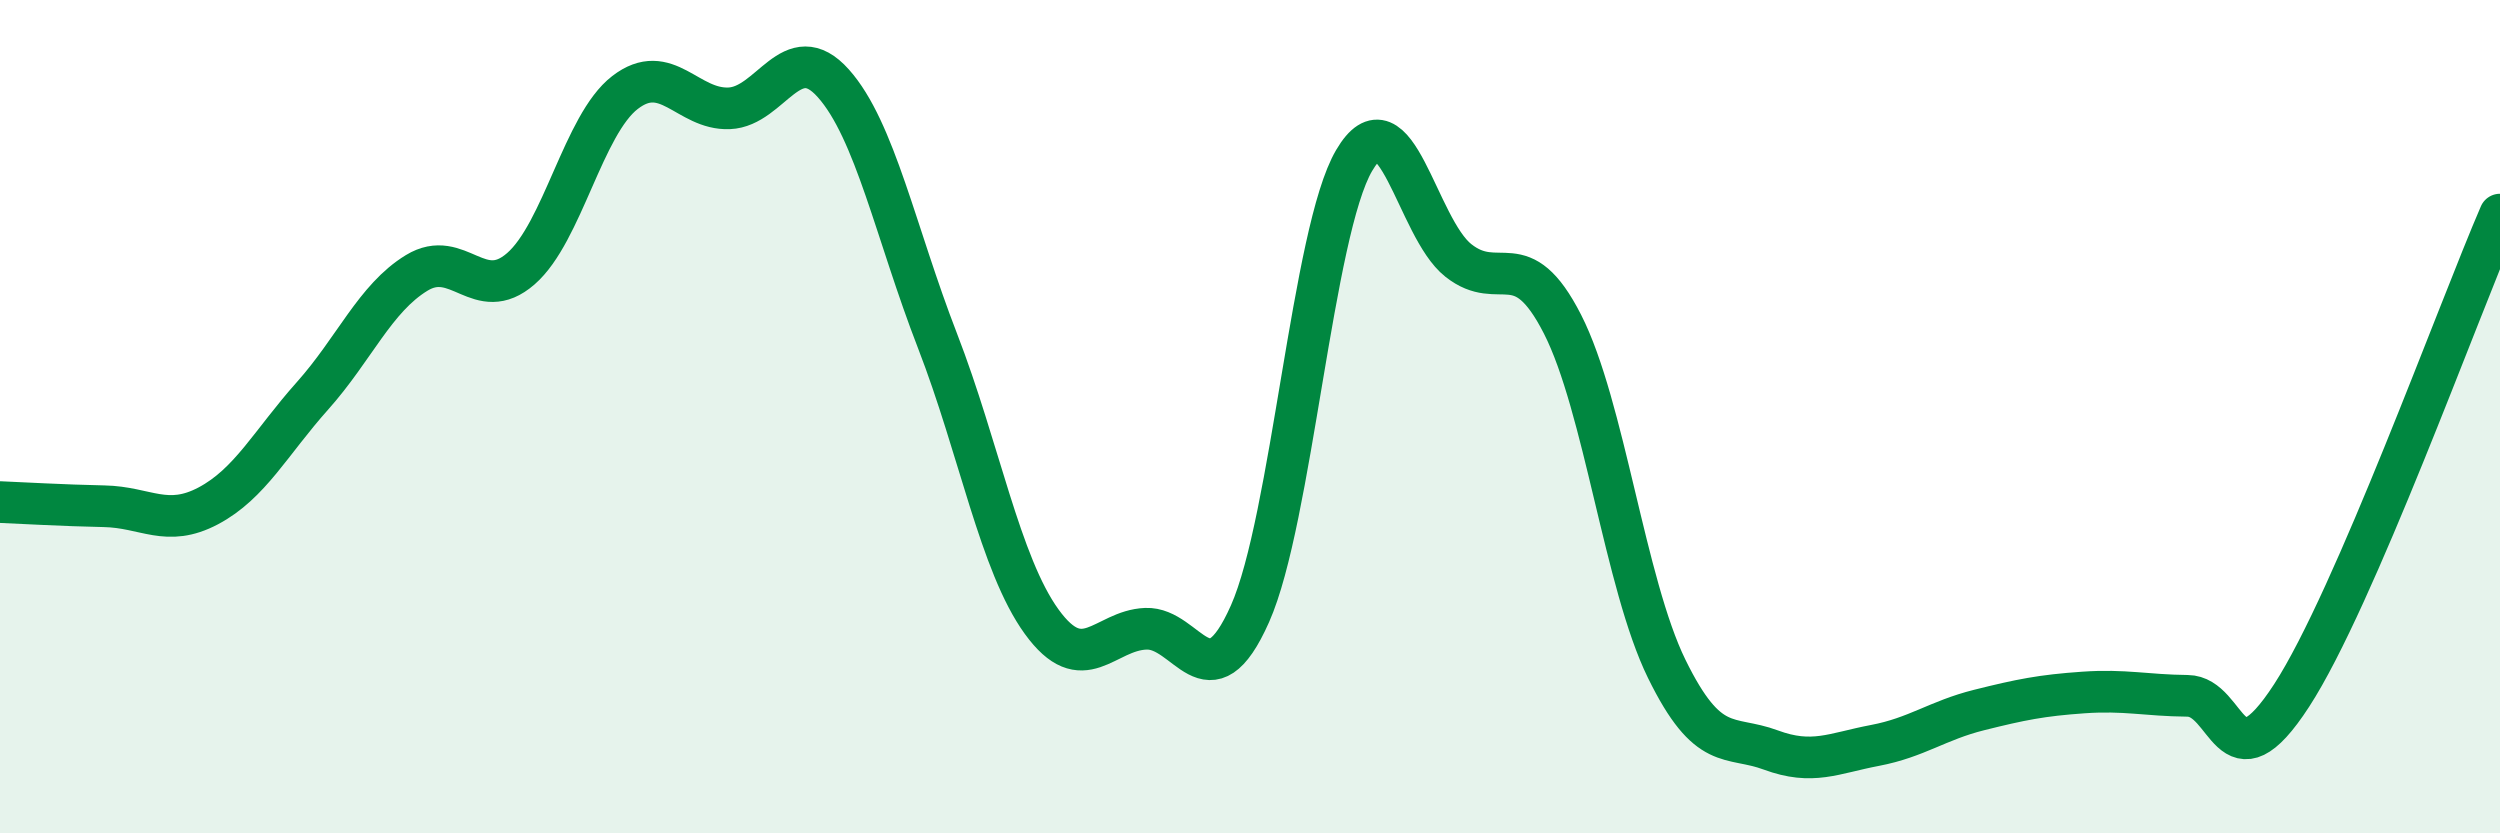 
    <svg width="60" height="20" viewBox="0 0 60 20" xmlns="http://www.w3.org/2000/svg">
      <path
        d="M 0,12.05 C 0.5,12.07 1.5,12.13 2.5,12.15 C 3.5,12.17 4,12.67 5,12.14 C 6,11.61 6.5,10.62 7.5,9.5 C 8.5,8.38 9,7.16 10,6.55 C 11,5.94 11.5,7.32 12.5,6.45 C 13.5,5.58 14,2.99 15,2.22 C 16,1.45 16.5,2.64 17.5,2.6 C 18.5,2.56 19,0.88 20,2 C 21,3.12 21.5,5.6 22.5,8.18 C 23.5,10.76 24,13.54 25,14.92 C 26,16.3 26.5,15.13 27.5,15.09 C 28.5,15.05 29,16.98 30,14.73 C 31,12.48 31.5,5.55 32.5,3.85 C 33.5,2.15 34,5.46 35,6.25 C 36,7.04 36.5,5.82 37.5,7.78 C 38.5,9.74 39,14.01 40,16.05 C 41,18.09 41.5,17.63 42.5,18 C 43.5,18.37 44,18.08 45,17.89 C 46,17.7 46.5,17.29 47.5,17.04 C 48.5,16.79 49,16.69 50,16.62 C 51,16.55 51.5,16.69 52.5,16.7 C 53.5,16.71 53.5,19 55,16.69 C 56.5,14.38 59,7.46 60,5.15L60 20L0 20Z"
        fill="#008740"
        opacity="0.1"
        stroke-linecap="round"
        stroke-linejoin="round"
      />
      <path
        d="M 0,12.05 C 0.5,12.07 1.5,12.13 2.5,12.15 C 3.5,12.17 4,12.67 5,12.14 C 6,11.61 6.5,10.62 7.5,9.5 C 8.5,8.38 9,7.16 10,6.55 C 11,5.94 11.5,7.32 12.5,6.45 C 13.5,5.58 14,2.99 15,2.22 C 16,1.45 16.5,2.64 17.5,2.6 C 18.5,2.56 19,0.88 20,2 C 21,3.12 21.5,5.6 22.5,8.18 C 23.5,10.76 24,13.54 25,14.92 C 26,16.3 26.5,15.13 27.5,15.09 C 28.5,15.05 29,16.98 30,14.73 C 31,12.48 31.5,5.55 32.5,3.85 C 33.5,2.15 34,5.46 35,6.25 C 36,7.04 36.5,5.82 37.5,7.78 C 38.5,9.74 39,14.01 40,16.05 C 41,18.09 41.5,17.63 42.5,18 C 43.5,18.37 44,18.08 45,17.89 C 46,17.7 46.5,17.29 47.5,17.04 C 48.5,16.79 49,16.69 50,16.62 C 51,16.55 51.5,16.69 52.5,16.7 C 53.5,16.71 53.5,19 55,16.69 C 56.5,14.38 59,7.46 60,5.15"
        stroke="#008740"
        stroke-width="1"
        fill="none"
        stroke-linecap="round"
        stroke-linejoin="round"
      />
    </svg>
  